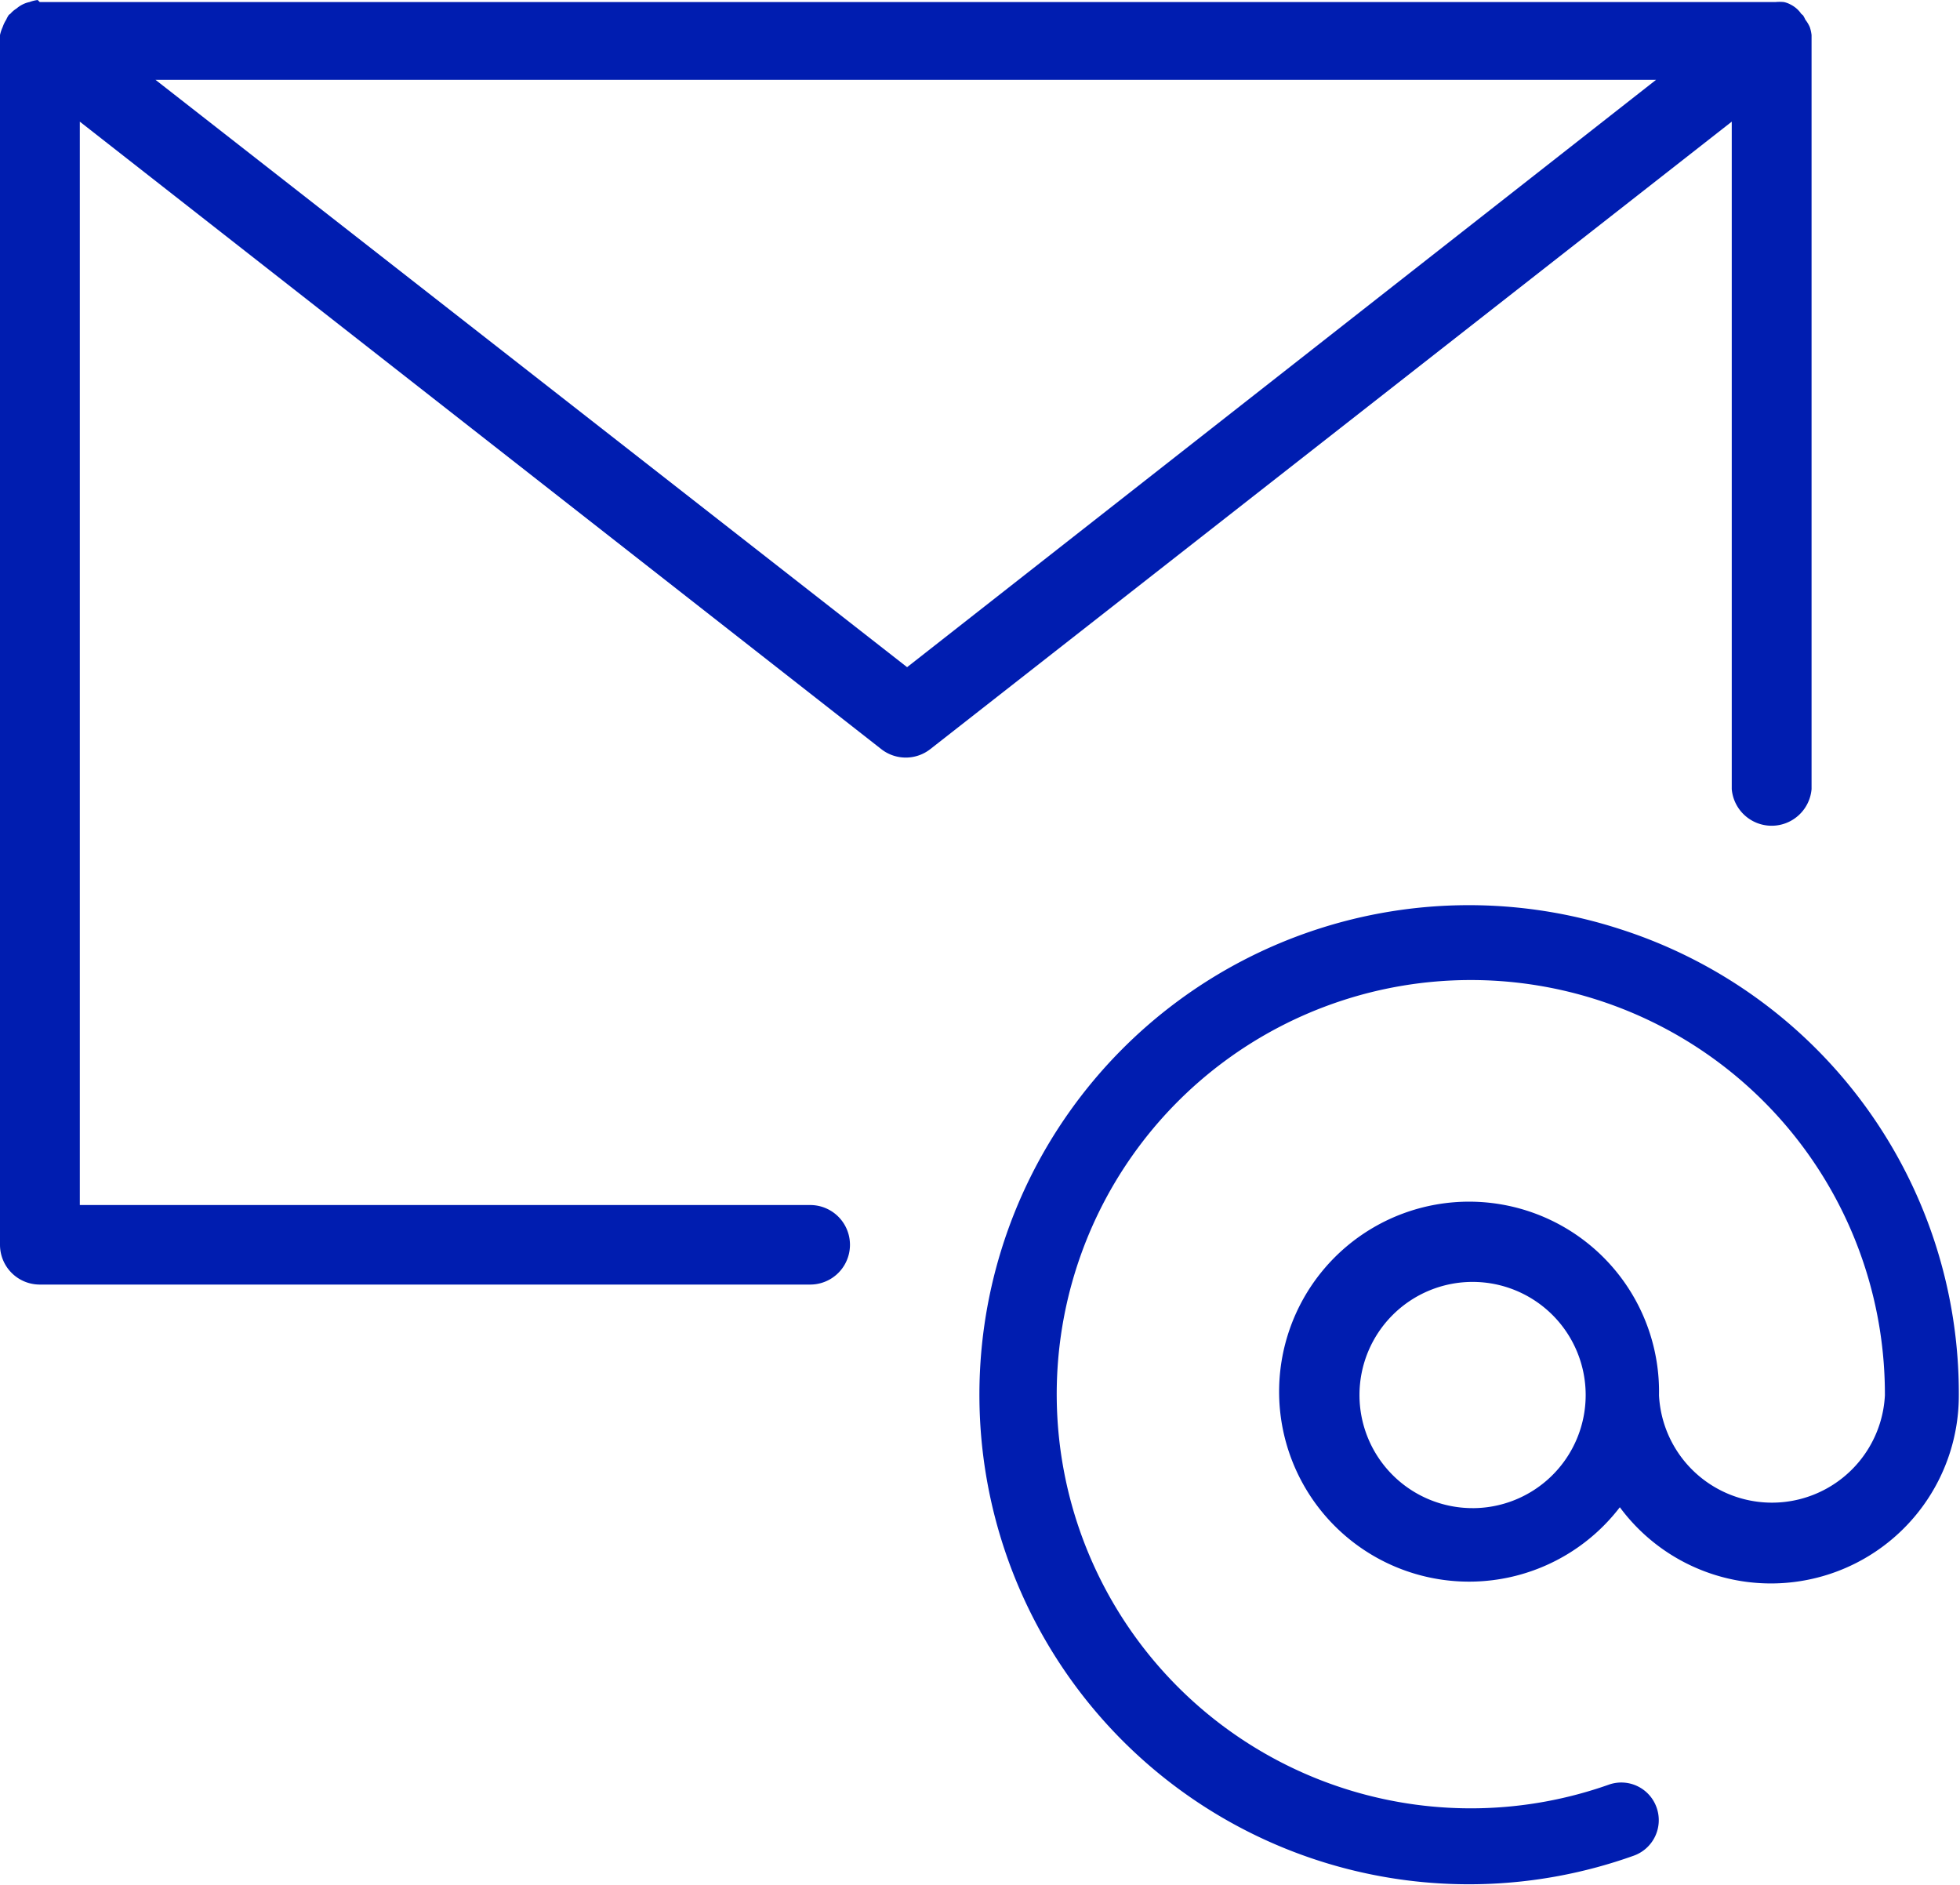 <svg xmlns="http://www.w3.org/2000/svg" viewBox="0 0 66.55 64"><defs><style>.cls-1{fill:#001db0;}</style></defs><g id="Layer_2" data-name="Layer 2"><g id="Layer"><path class="cls-1" d="M55,31.54A16.62,16.62,0,1,0,55.47,63a1.28,1.28,0,0,0,.78-1.63,1.27,1.27,0,0,0-1.63-.78A14.06,14.06,0,1,1,64,47.37a3.84,3.84,0,0,1-7.67,0A6.45,6.45,0,1,0,55,51.17a6.38,6.38,0,0,0,11.51-3.8A16.55,16.55,0,0,0,55,31.54Zm-5,19.66a3.84,3.84,0,1,1,3.84-3.83A3.84,3.84,0,0,1,49.93,51.2ZM58.8,26.79a1.36,1.36,0,0,0,2.71,0V1.35c0-.05,0-.1,0-.16a1.31,1.31,0,0,0-.06-.27A1.15,1.15,0,0,0,61.3.67a1.09,1.09,0,0,0-.08-.15s0,0-.06-.05A.91.91,0,0,0,61,.29a1,1,0,0,0-.21-.14.83.83,0,0,0-.22-.08,1.47,1.47,0,0,0-.29,0l-.07,0H1.35L1.28,0A1.26,1.26,0,0,0,1,.07.9.9,0,0,0,.77.15,1,1,0,0,0,.56.29.91.91,0,0,0,.35.47S.3.5.29.52A1.09,1.09,0,0,0,.21.67,1.15,1.15,0,0,0,.09.92,1.31,1.31,0,0,0,0,1.19c0,.06,0,.11,0,.16V42.26a1.35,1.35,0,0,0,1.35,1.35H27.51a1.35,1.35,0,1,0,0-2.7H2.71V4.13l27.21,21.3a1.35,1.35,0,0,0,1.67,0L58.8,4.13Zm-28-4.14L5.28,2.71H56.23Z"/></g></g></svg>